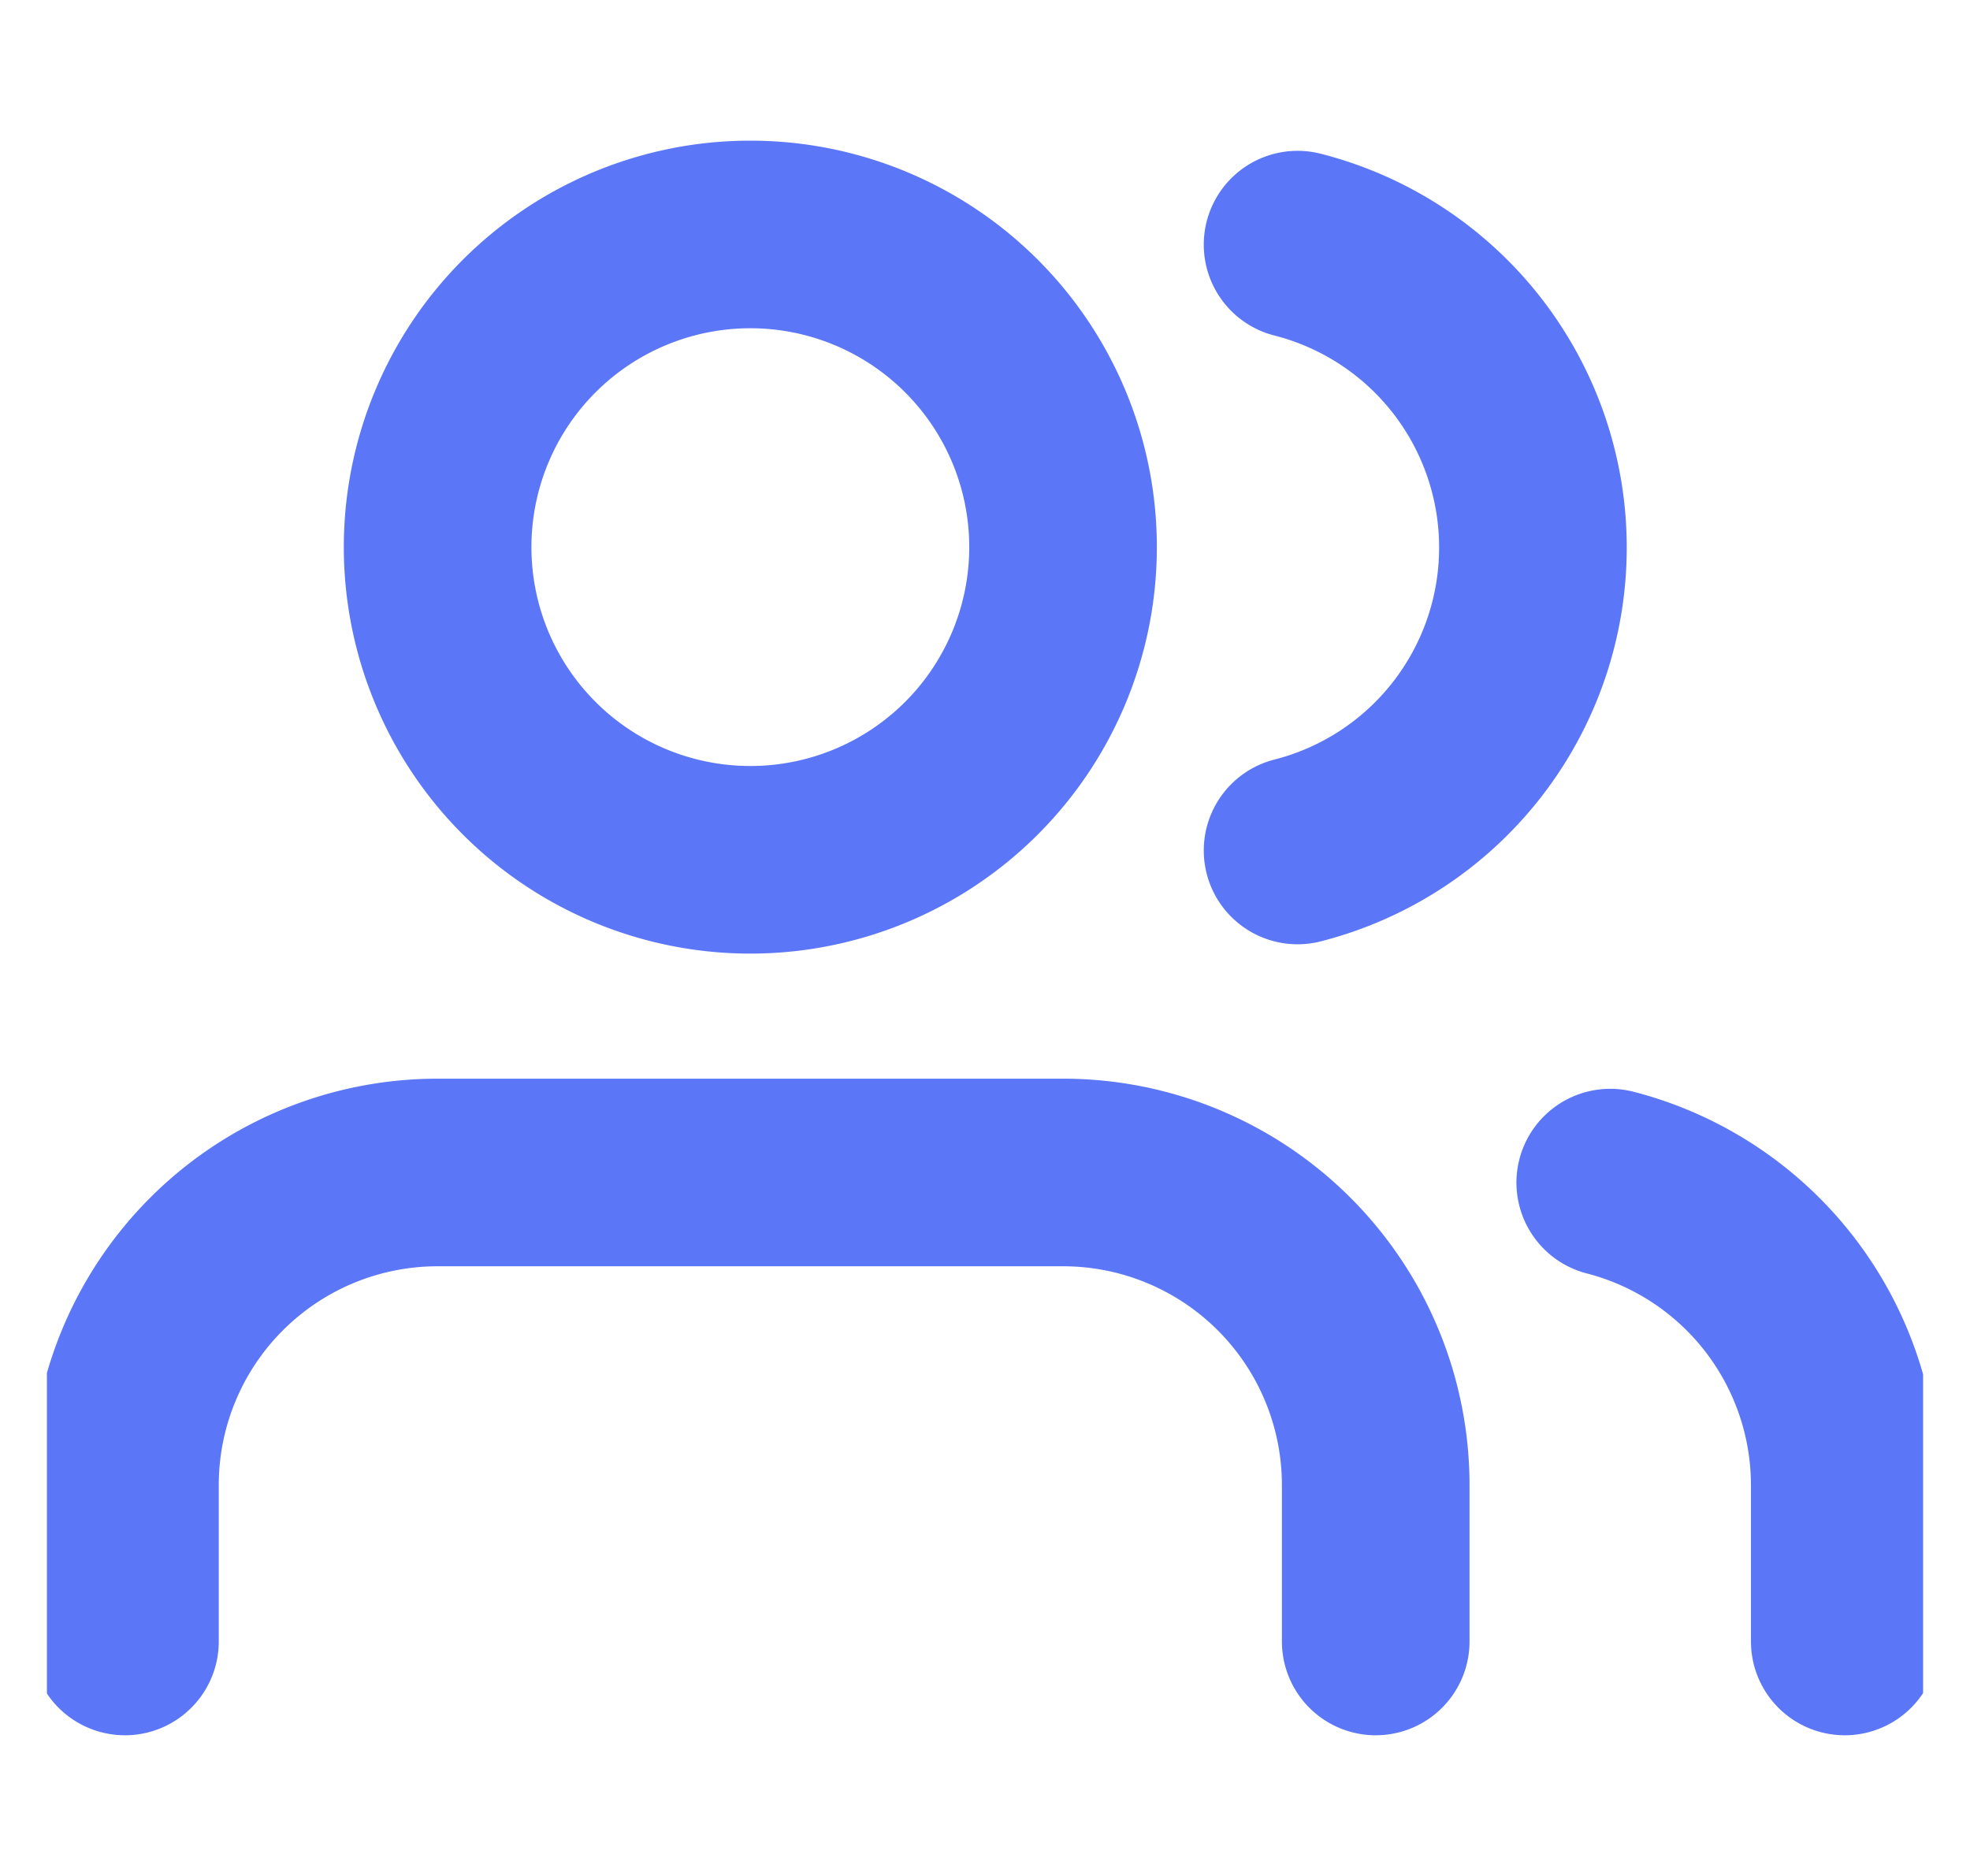<svg width="21" height="20" fill="none" xmlns="http://www.w3.org/2000/svg"><g clip-path="url(#a)"><path d="M14.665 17.5v-1.667a3.333 3.333 0 0 0-3.333-3.333H4.665a3.333 3.333 0 0 0-3.333 3.333V17.5m18.333 0v-1.667a3.334 3.334 0 0 0-2.5-3.225m-3.333-10a3.333 3.333 0 0 1 0 6.459m-2.5-3.234a3.333 3.333 0 1 1-6.667 0 3.333 3.333 0 0 1 6.667 0Z" stroke="#5B77F8" stroke-width="2" stroke-linecap="round" stroke-linejoin="round"/></g><defs><clipPath id="a"><path fill="#fff" transform="translate(.5)" d="M0 0h20v20H0z"/></clipPath></defs></svg>